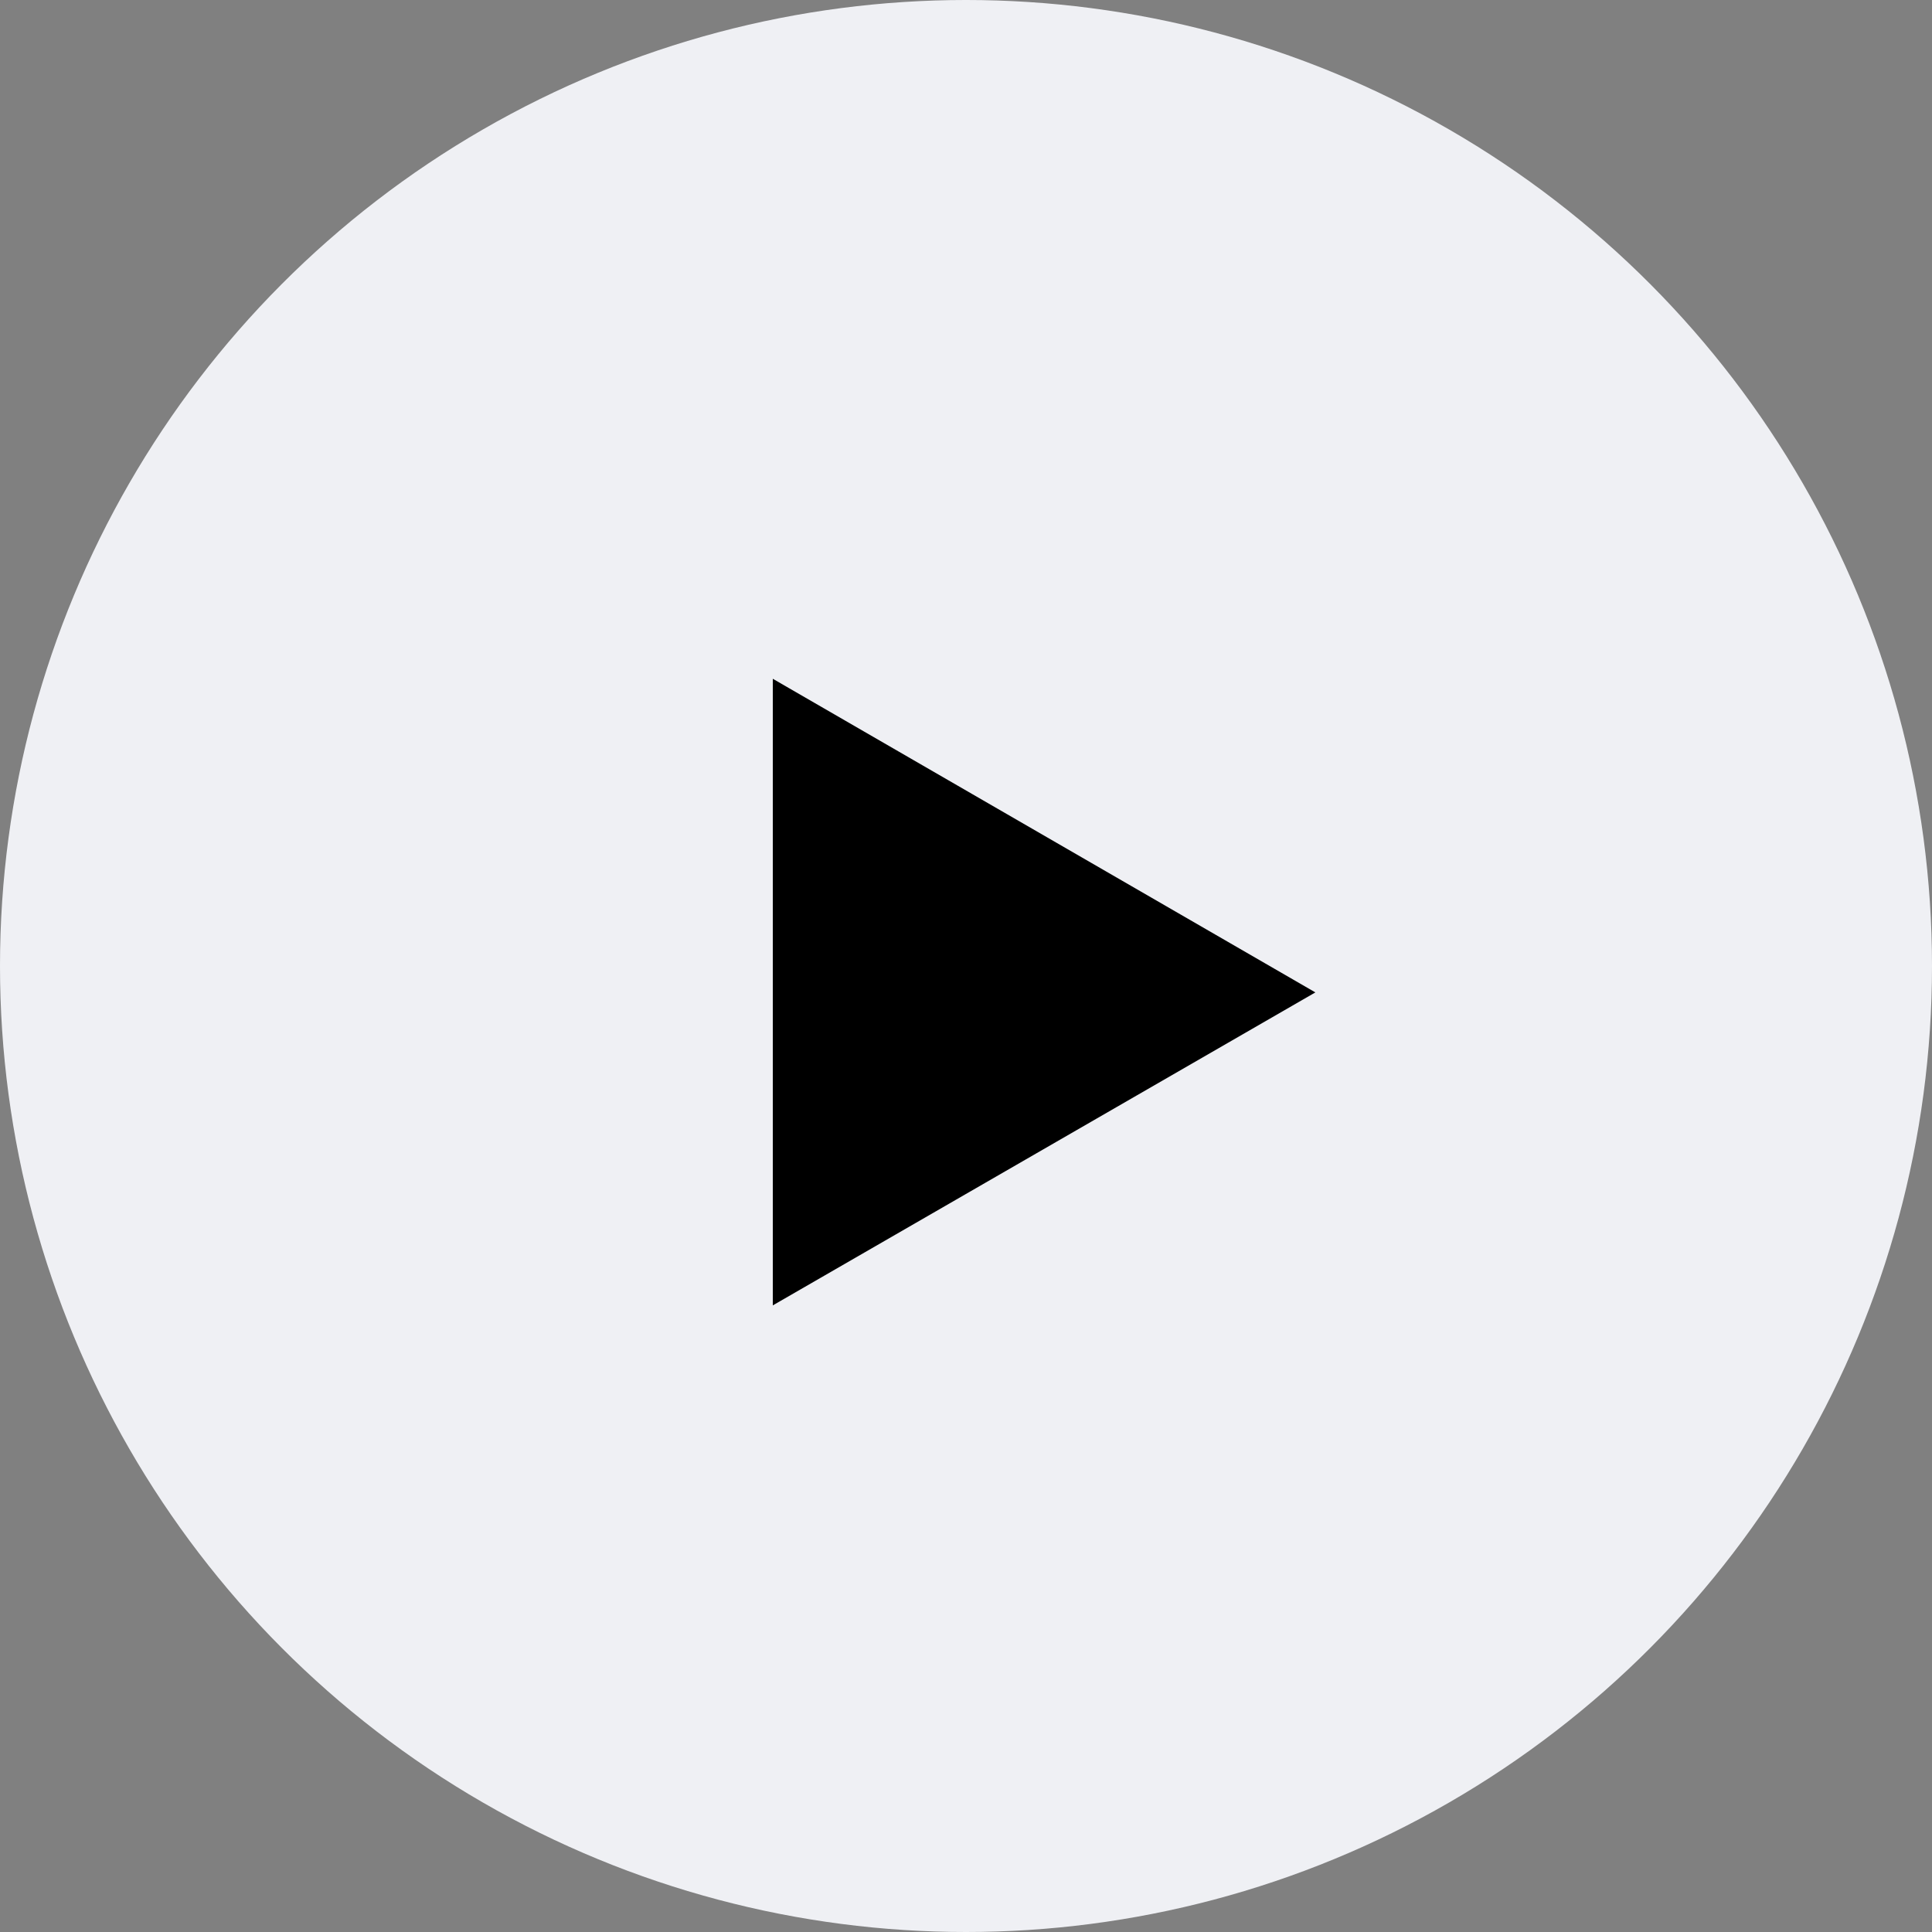 <svg xmlns="http://www.w3.org/2000/svg" width="30" height="30" viewBox="0 0 30 30"><rect x="0" y="0" width="30" height="30" fill="#808080" stroke="none"/><defs><style>.cls-1 { fill: #eff0f4; } .cls-2 { fill-rule: evenodd; }</style></defs><g><g><circle class="cls-1" cx="15" cy="15" r="15"/><path class="cls-2" d="M20.425 15.41L12 10.54v9.73z"/></g></g></svg>